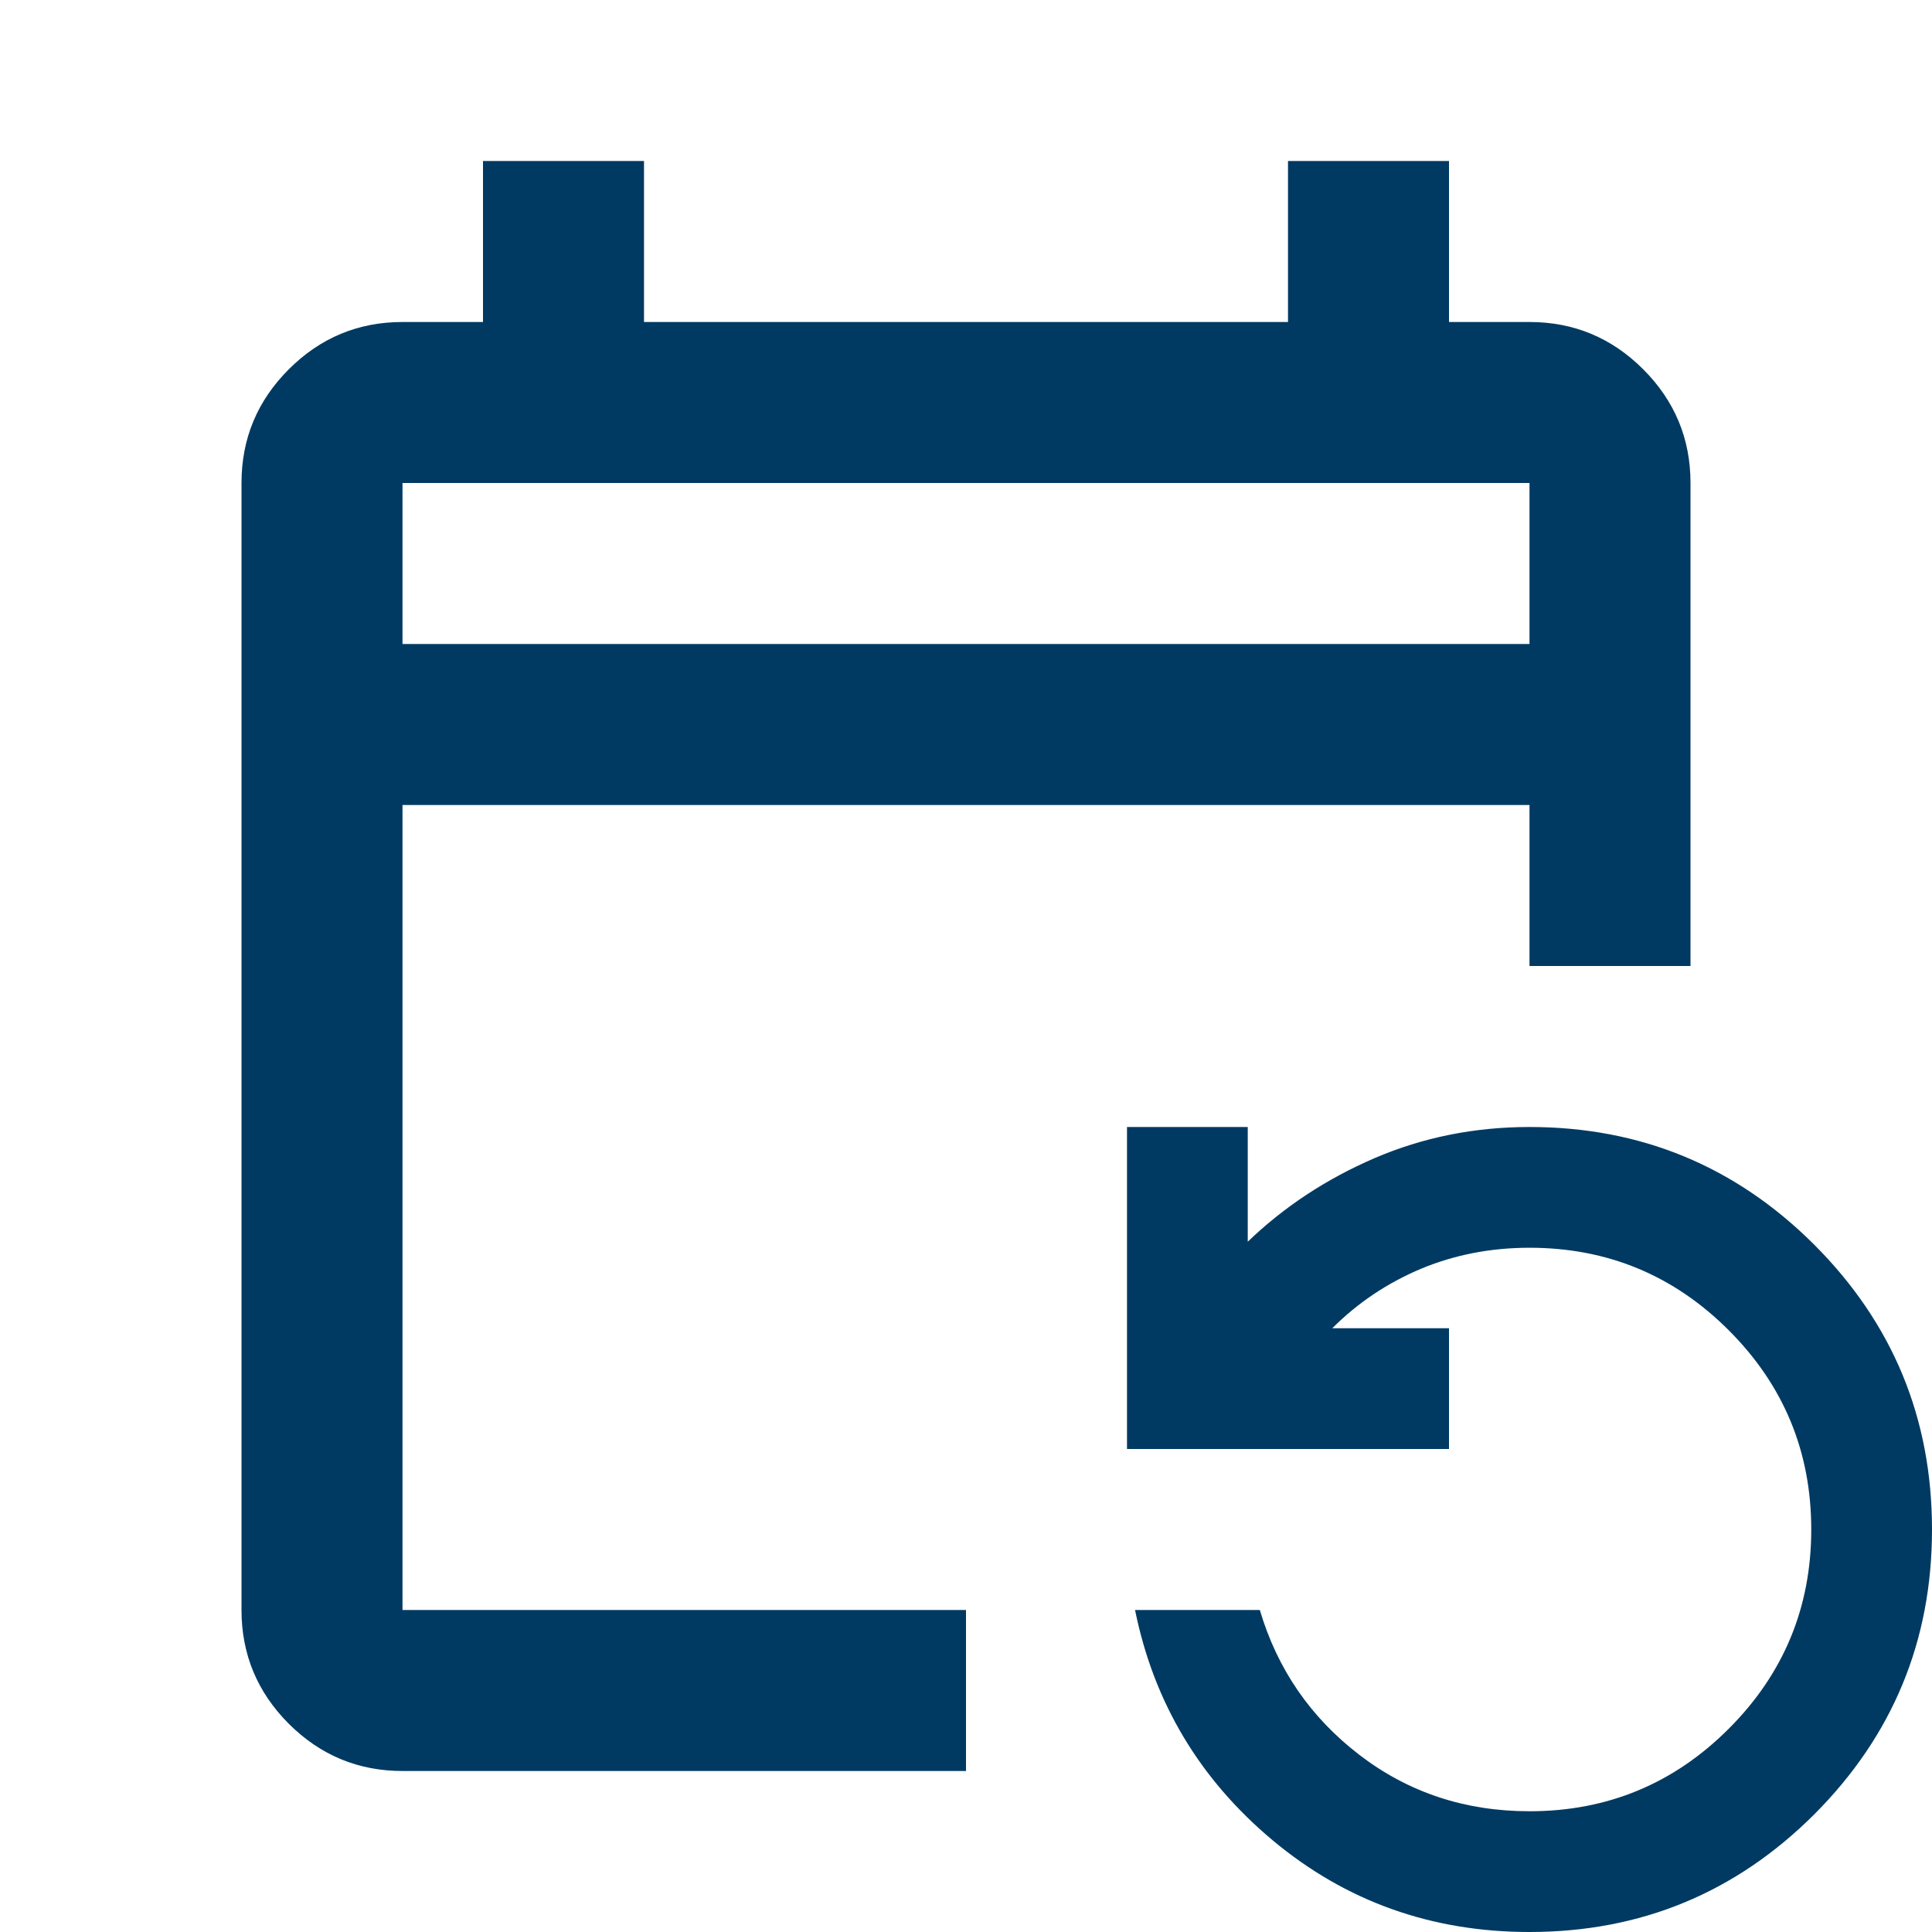 <svg width="24" height="24" viewBox="0 0 24 24" fill="none" xmlns="http://www.w3.org/2000/svg">
<path d="M5 22C4.45 22 3.979 21.804 3.587 21.413C3.196 21.021 3 20.55 3 20V6C3 5.45 3.196 4.979 3.587 4.588C3.979 4.196 4.45 4 5 4H6V2H8V4H16V2H18V4H19C19.55 4 20.021 4.196 20.413 4.588C20.804 4.979 21 5.45 21 6V12H19V10H5V20H12V22H5ZM19 24C17.783 24 16.721 23.621 15.812 22.863C14.904 22.104 14.333 21.15 14.1 20H15.65C15.867 20.733 16.279 21.333 16.887 21.8C17.496 22.267 18.2 22.5 19 22.5C19.967 22.5 20.792 22.158 21.475 21.475C22.158 20.792 22.5 19.967 22.5 19C22.5 18.033 22.158 17.208 21.475 16.525C20.792 15.842 19.967 15.5 19 15.5C18.517 15.5 18.067 15.588 17.65 15.762C17.233 15.938 16.867 16.183 16.55 16.5H18V18H14V14H15.5V15.425C15.95 14.992 16.475 14.646 17.075 14.387C17.675 14.129 18.317 14 19 14C20.383 14 21.562 14.488 22.538 15.463C23.512 16.438 24 17.617 24 19C24 20.383 23.512 21.562 22.538 22.538C21.562 23.512 20.383 24 19 24ZM5 8H19V6H5V8Z" fill="#003A62"/>
</svg>
